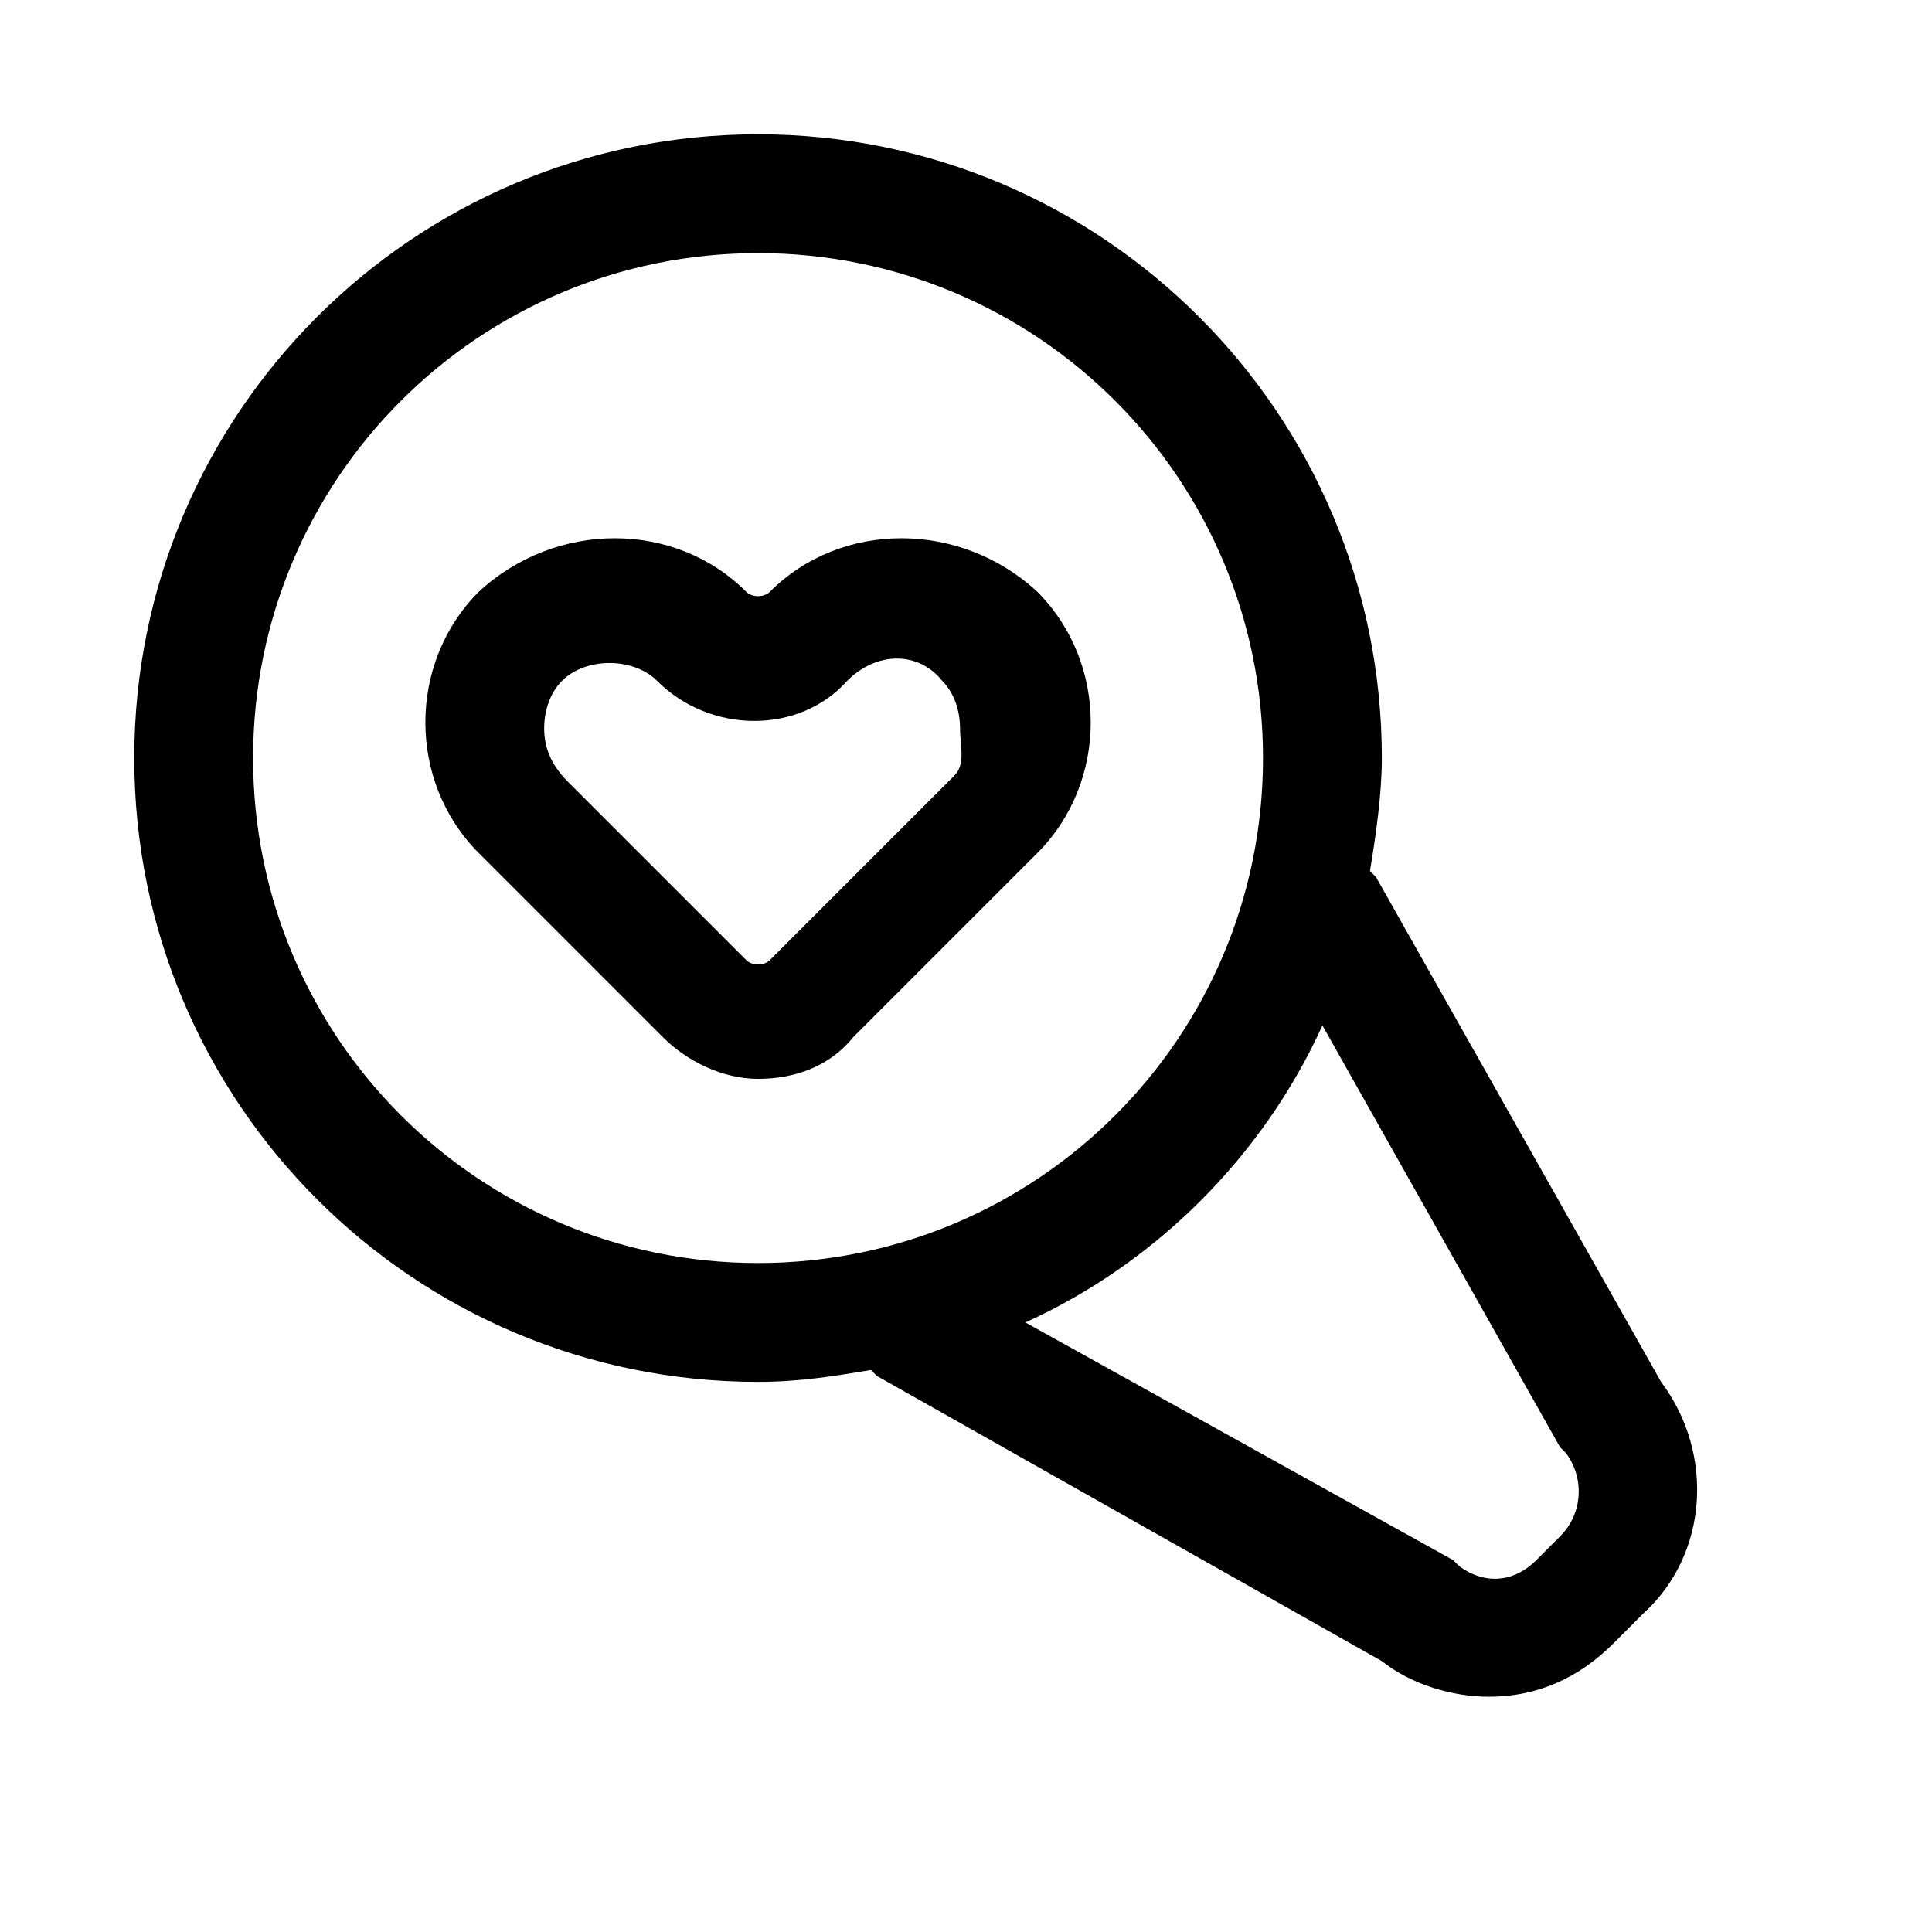 <?xml version="1.0" encoding="UTF-8"?>
<!-- Uploaded to: ICON Repo, www.svgrepo.com, Generator: ICON Repo Mixer Tools -->
<svg fill="#000000" width="800px" height="800px" version="1.1" viewBox="144 144 512 512" xmlns="http://www.w3.org/2000/svg">
 <g>
  <path d="m348.04 300.81c-1.574 1.574-4.723 1.574-6.297 0-18.895-18.895-50.383-18.895-70.848 0-9.445 9.445-14.168 22.043-14.168 34.637s4.723 25.191 14.168 34.637l48.805 48.805c6.297 6.297 15.742 11.02 25.191 11.02 9.445 0 18.895-3.148 25.191-11.02l48.805-48.805c9.445-9.445 14.168-22.043 14.168-34.637s-4.723-25.191-14.168-34.637c-20.465-18.895-51.953-18.895-70.848 0zm48.809 48.805-48.805 48.805c-1.574 1.574-4.723 1.574-6.297 0l-47.23-47.23c-4.731-4.723-6.305-9.445-6.305-14.168 0-4.723 1.574-9.445 4.723-12.594 3.148-3.148 7.871-4.723 12.594-4.723s9.445 1.574 12.594 4.723c14.168 14.168 37.785 14.168 50.383 0 7.871-7.871 18.895-7.871 25.191 0 3.148 3.148 4.723 7.871 4.723 12.594 0.004 4.723 1.578 9.445-1.57 12.594z"/>
  <path d="m584.2 510.21-75.57-133.82-1.574-1.574c1.574-9.445 3.148-20.469 3.148-29.914 0-91.316-73.996-165.31-165.31-165.31-91.316 0-165.31 73.996-165.31 165.31 0 91.316 73.996 165.31 165.31 165.31 11.02 0 20.469-1.574 29.914-3.148l1.574 1.574 133.82 75.57c7.871 6.297 18.895 9.445 28.34 9.445 12.594 0 23.617-4.723 33.062-14.168l7.871-7.871c17.32-15.746 18.895-42.508 4.723-61.402zm-373.13-165.31c0-73.996 59.828-133.82 133.82-133.82 73.996 0 133.82 59.828 133.82 133.82 0 73.996-59.828 133.82-133.82 133.82-73.996 0-133.82-59.828-133.82-133.82zm346.37 206.25-6.297 6.297c-6.297 6.297-14.168 6.297-20.469 1.574l-1.574-1.574-113.36-62.977c34.637-15.742 62.977-44.082 78.719-78.719l62.977 111.78 1.574 1.574c4.727 6.301 4.727 15.746-1.574 22.043z"/>
 </g>
</svg>